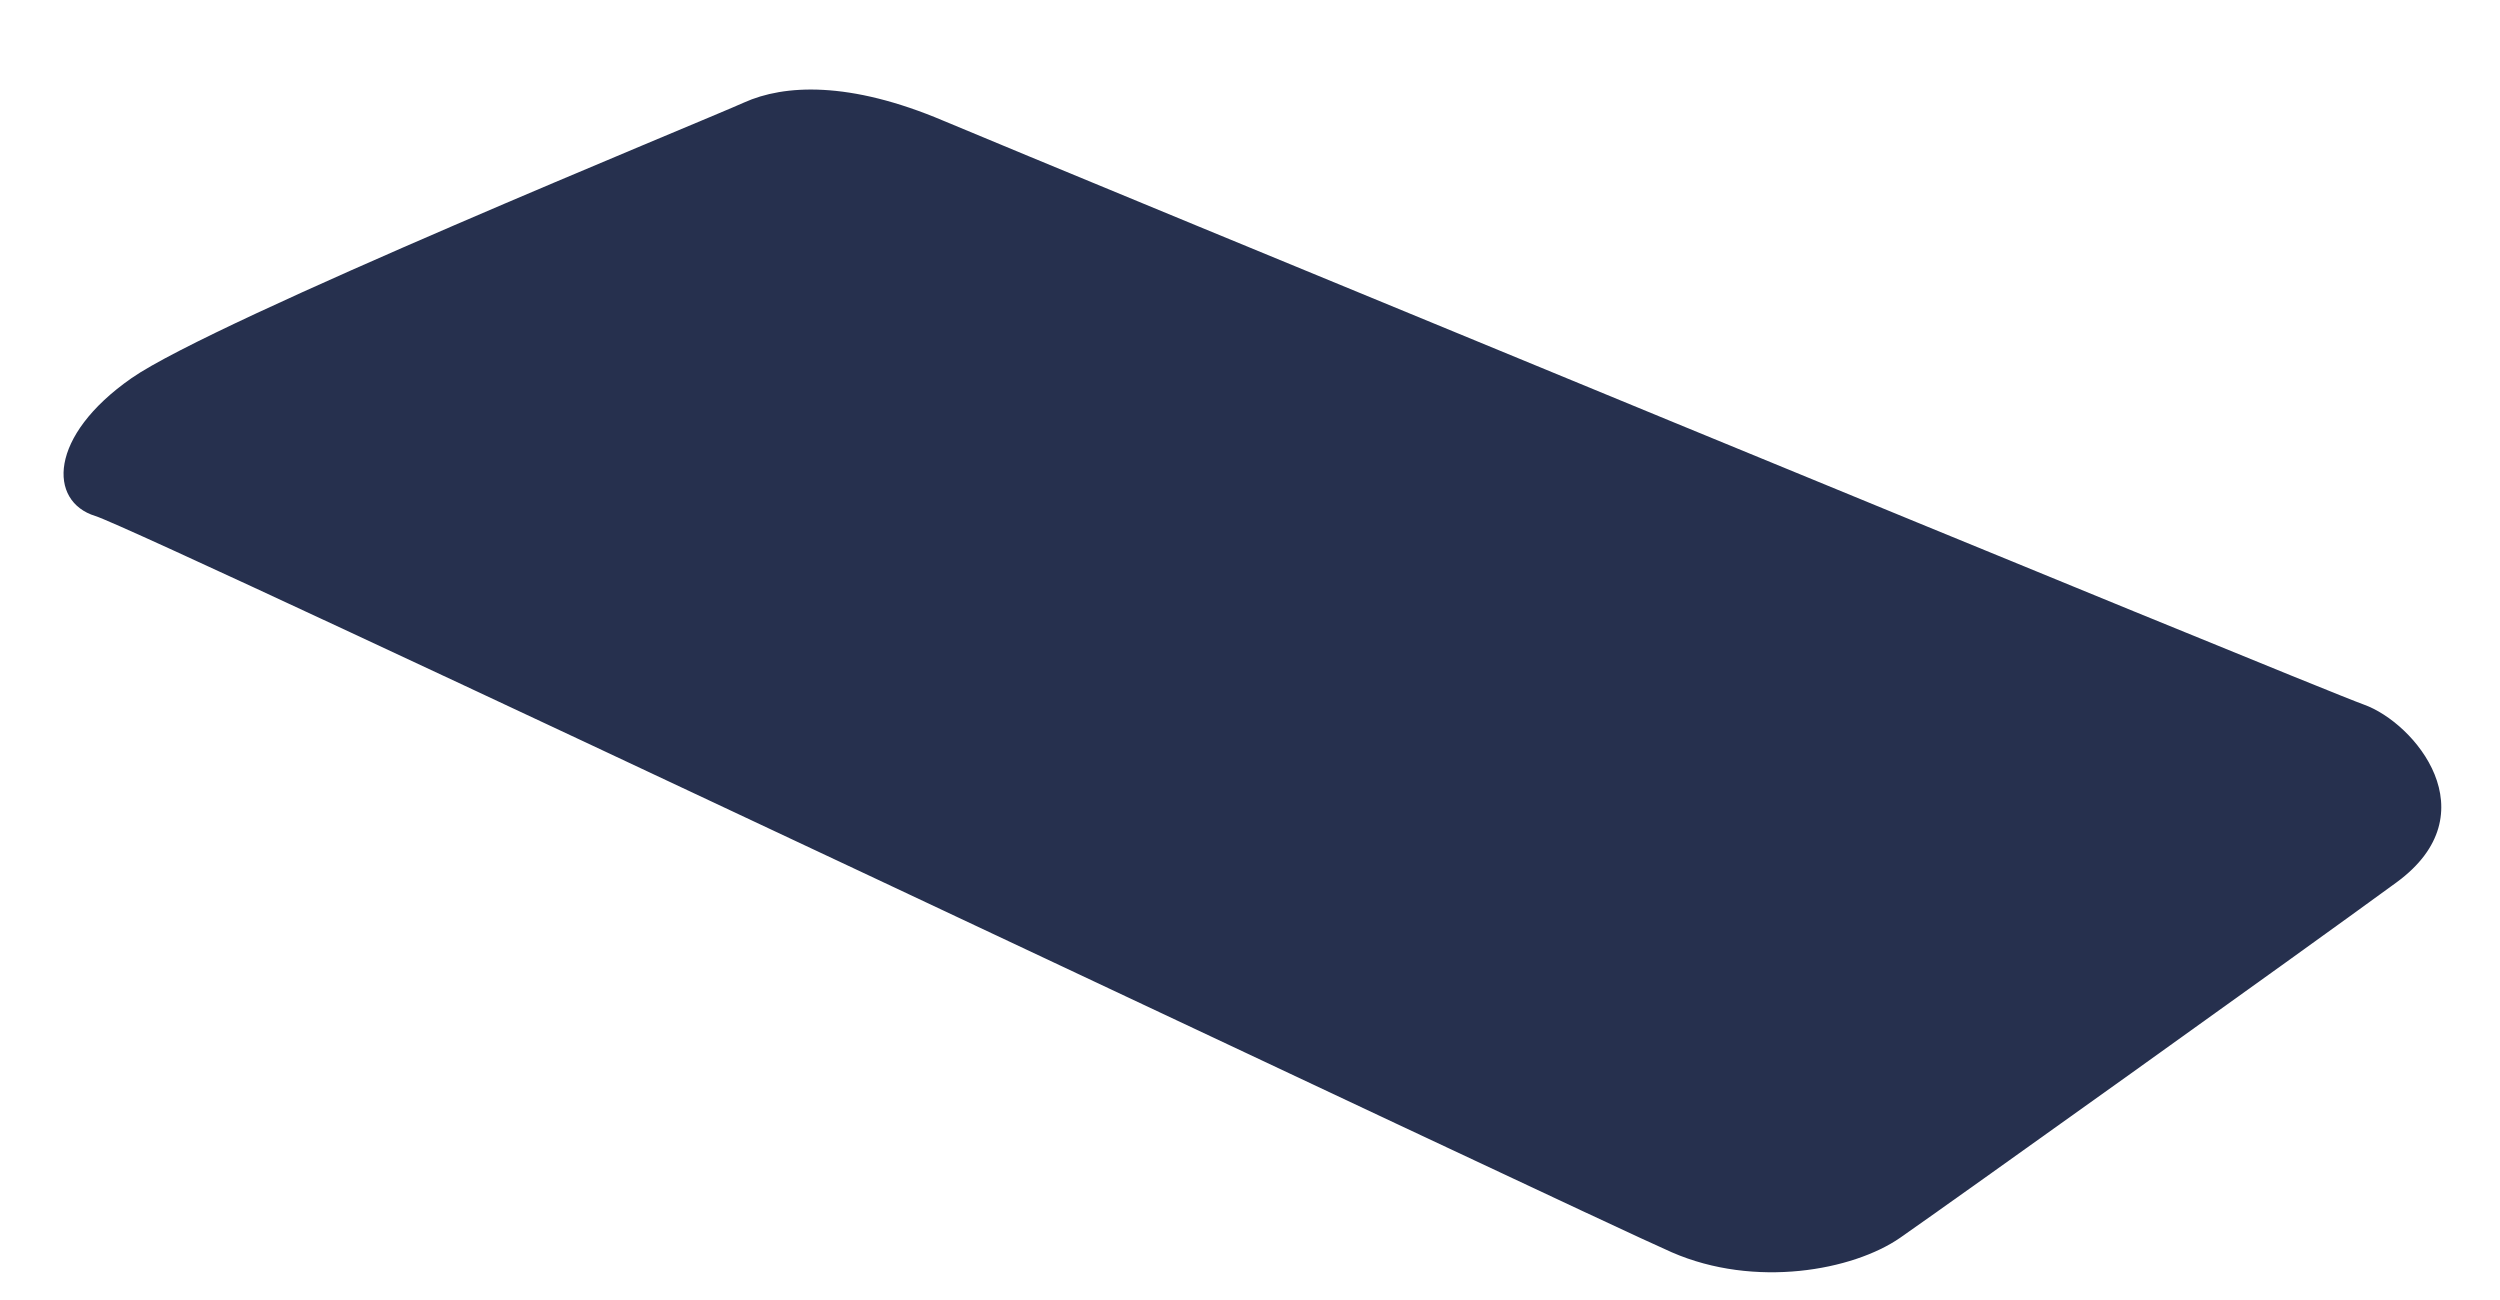 <svg width="25" height="13" viewBox="0 0 25 13" fill="none" xmlns="http://www.w3.org/2000/svg">
<path d="M16.718 12.523C15.884 12.16 1.425 5.305 0.953 5.16C0.482 5.015 0.482 4.362 1.316 3.781C2.149 3.201 7.041 1.206 7.441 1.025C7.84 0.845 8.492 0.808 9.433 1.207C10.376 1.605 23.132 6.865 23.639 7.046C24.147 7.228 24.908 8.134 23.965 8.824C23.023 9.513 19.471 12.052 19.001 12.378C18.53 12.704 17.551 12.886 16.718 12.523Z" fill="#26304E"/>
</svg>
